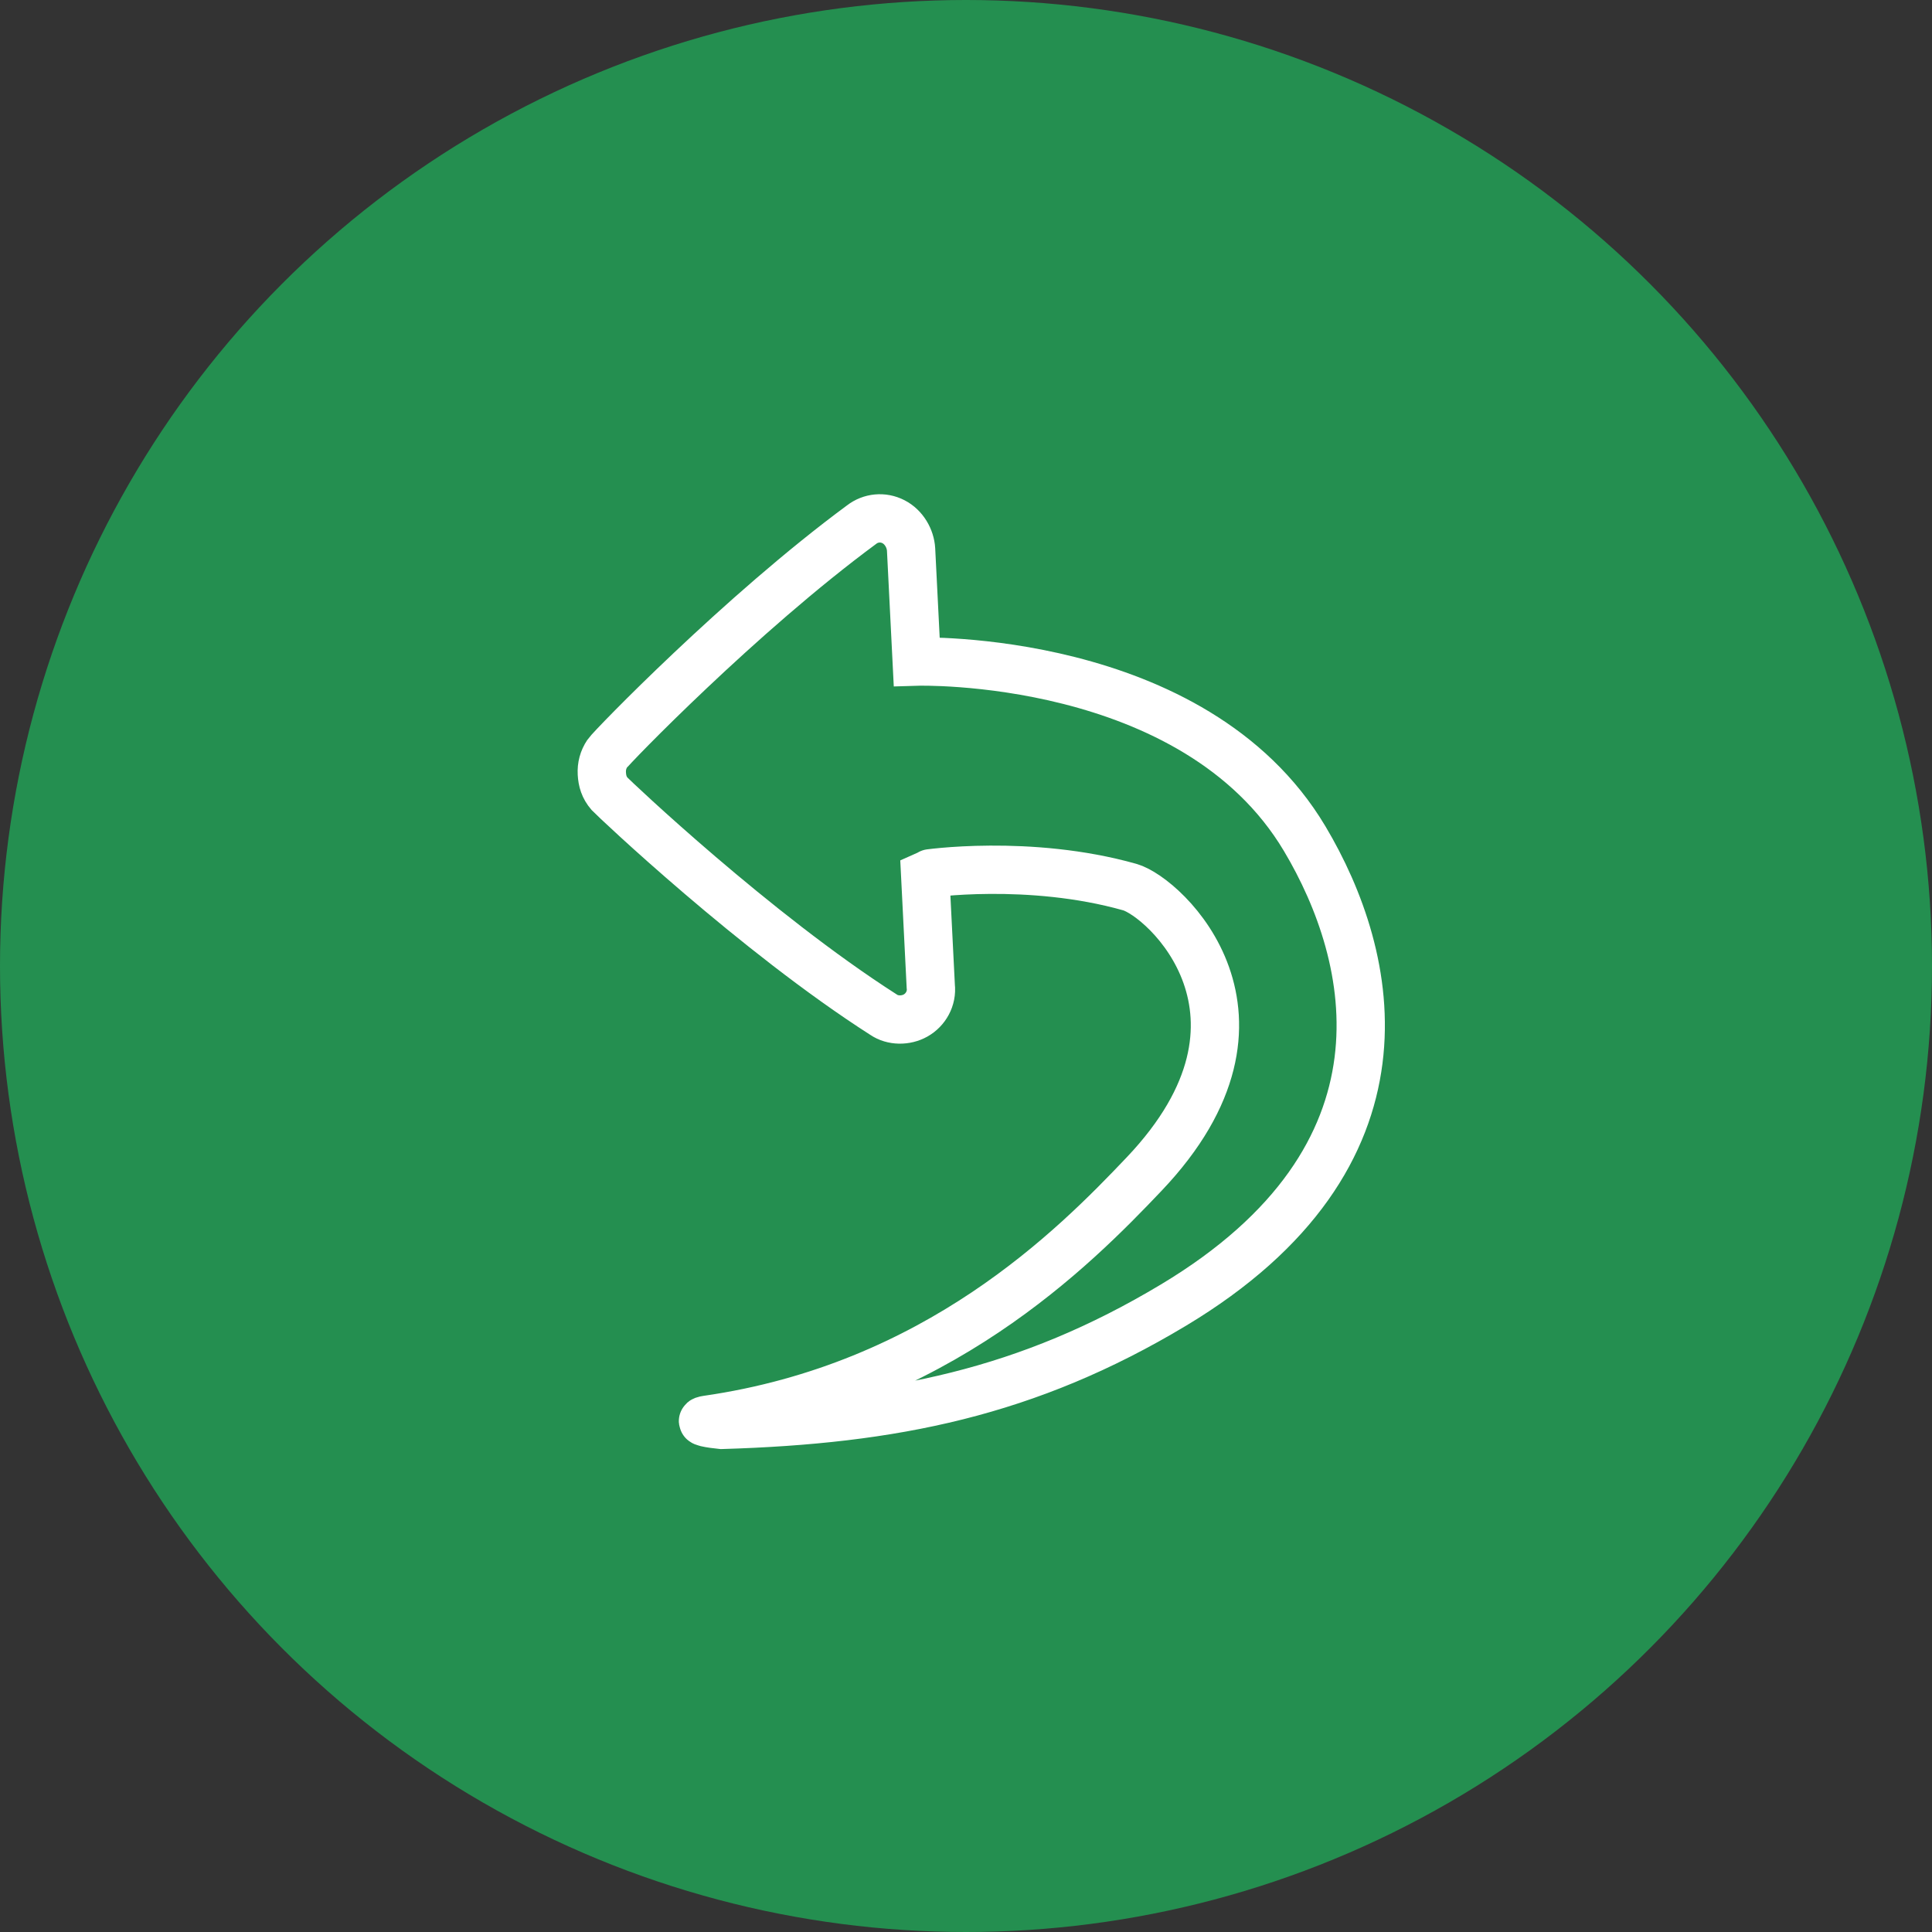 <svg width="80" height="80" viewBox="0 0 80 80" fill="none" xmlns="http://www.w3.org/2000/svg">
<rect x="0" y="0" width="80" height="80" fill="#333333" stroke="none"/>
<circle cx="40" cy="40" r="40" fill="#248F50"/>
<path d="M37.726 22.755L37.959 27.395C37.959 27.395 49.442 27.041 54.023 34.725C56.951 39.637 58.852 47.884 48.591 54.041C42.554 57.663 36.997 58.789 29.878 59.002C29.476 58.962 28.792 58.864 29.275 58.789C38.781 57.421 44.459 51.689 47.383 48.608C53.583 42.078 48.224 37.139 46.78 36.732C42.624 35.559 38.347 36.172 38.308 36.194L38.541 40.834C38.601 41.348 38.326 41.816 37.916 42.048C37.507 42.279 36.964 42.274 36.588 42.017C31.267 38.613 25.432 33.074 25.24 32.87C25.014 32.607 24.938 32.337 24.921 32.034C24.904 31.73 24.978 31.453 25.145 31.203C25.312 30.952 30.668 25.418 35.677 21.724C36.052 21.433 36.562 21.379 36.997 21.603C37.432 21.826 37.7 22.3 37.726 22.755Z" stroke="white" stroke-width="2" stroke-miterlimit="10"/>
</svg>
